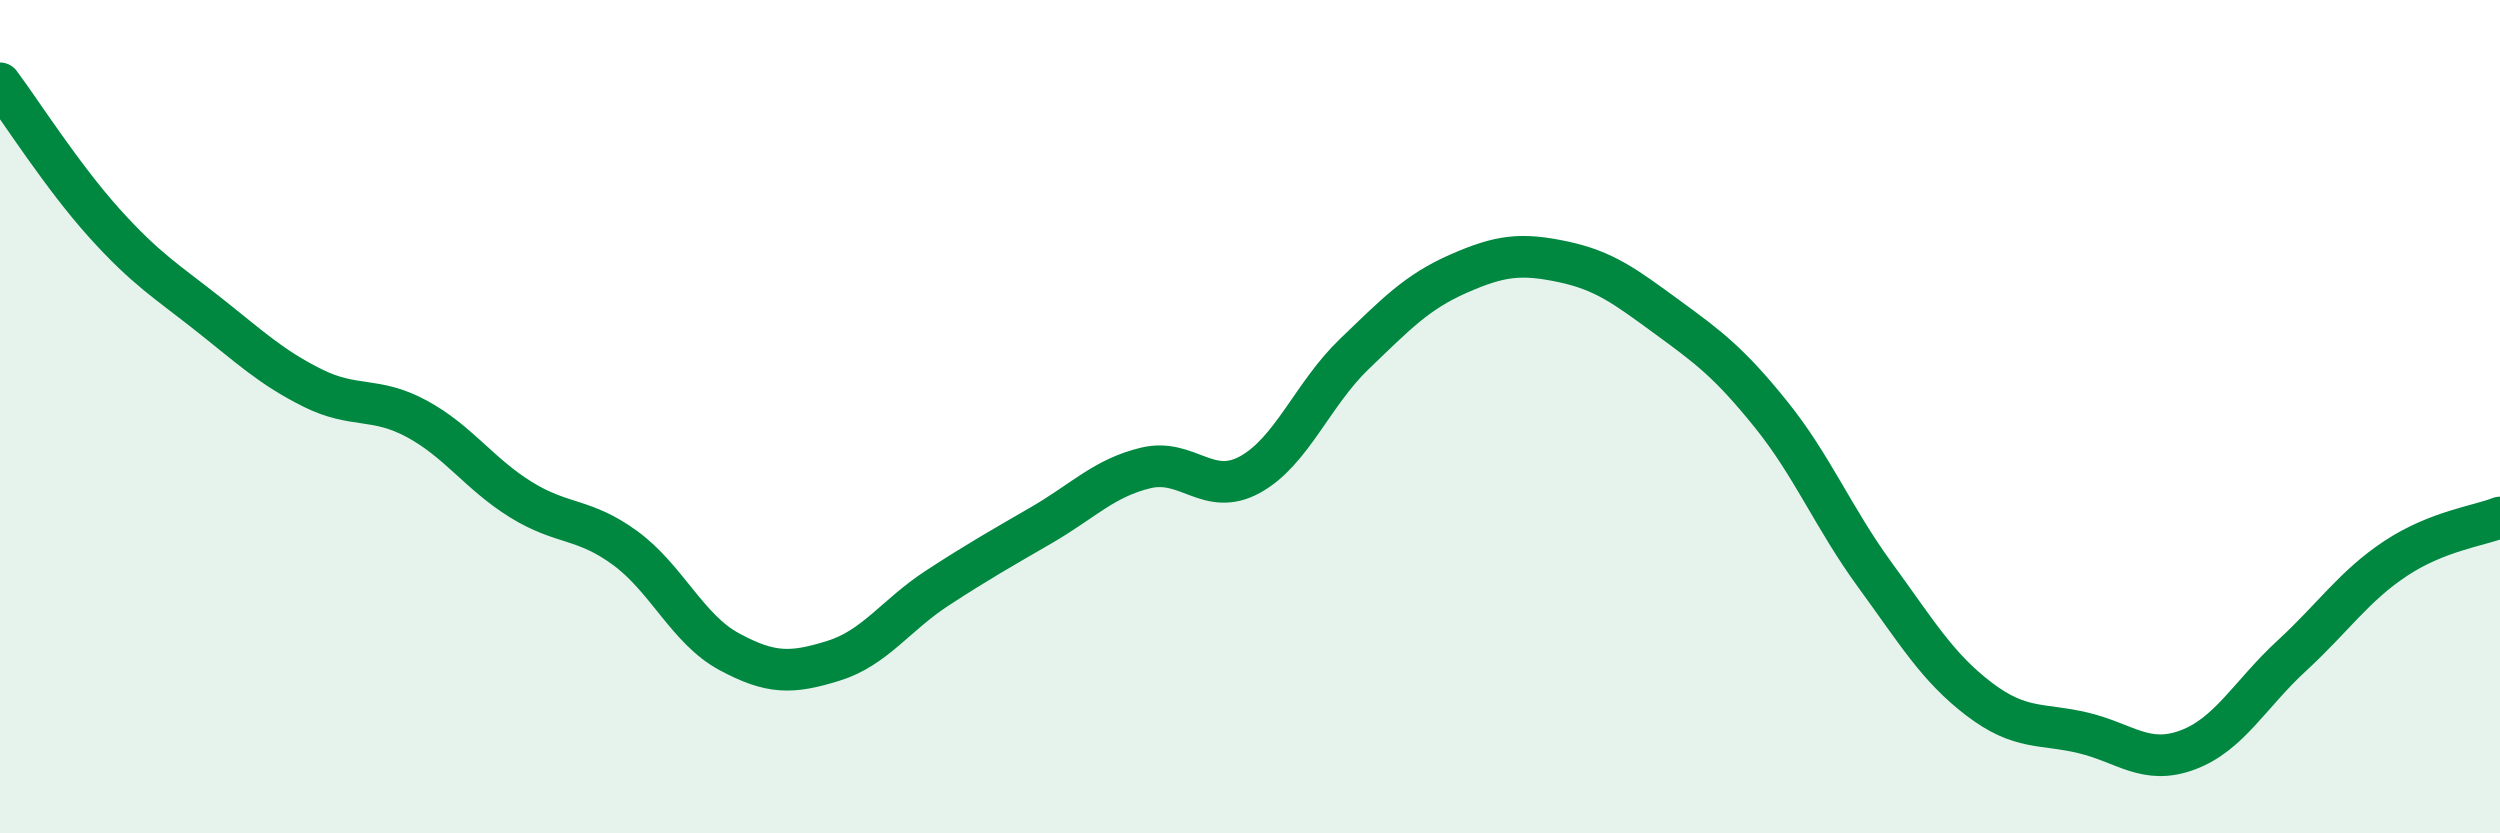 
    <svg width="60" height="20" viewBox="0 0 60 20" xmlns="http://www.w3.org/2000/svg">
      <path
        d="M 0,2 C 0.5,2.67 1.5,4.24 2.5,5.35 C 3.5,6.46 4,6.75 5,7.54 C 6,8.33 6.5,8.81 7.5,9.31 C 8.5,9.81 9,9.51 10,10.05 C 11,10.59 11.5,11.37 12.5,11.99 C 13.5,12.61 14,12.42 15,13.15 C 16,13.88 16.5,15.1 17.5,15.64 C 18.5,16.18 19,16.17 20,15.86 C 21,15.55 21.5,14.76 22.5,14.11 C 23.5,13.46 24,13.18 25,12.6 C 26,12.02 26.5,11.47 27.5,11.23 C 28.5,10.99 29,11.94 30,11.39 C 31,10.84 31.5,9.46 32.5,8.5 C 33.5,7.54 34,7.01 35,6.57 C 36,6.13 36.5,6.07 37.5,6.28 C 38.5,6.49 39,6.87 40,7.6 C 41,8.33 41.5,8.7 42.5,9.94 C 43.5,11.18 44,12.43 45,13.8 C 46,15.17 46.5,16.02 47.5,16.78 C 48.5,17.54 49,17.35 50,17.59 C 51,17.83 51.5,18.37 52.5,18 C 53.5,17.63 54,16.66 55,15.74 C 56,14.82 56.5,14.06 57.5,13.4 C 58.5,12.74 59.5,12.62 60,12.42L60 20L0 20Z"
        fill="#008740"
        opacity="0.1"
        stroke-linecap="round"
        stroke-linejoin="round"
      />
      <path
        d="M 0,2 C 0.5,2.67 1.5,4.24 2.5,5.35 C 3.5,6.46 4,6.75 5,7.54 C 6,8.33 6.5,8.81 7.5,9.31 C 8.5,9.81 9,9.51 10,10.05 C 11,10.59 11.5,11.37 12.5,11.99 C 13.5,12.61 14,12.42 15,13.15 C 16,13.88 16.5,15.1 17.5,15.64 C 18.5,16.18 19,16.17 20,15.86 C 21,15.55 21.5,14.76 22.5,14.11 C 23.5,13.46 24,13.18 25,12.6 C 26,12.02 26.5,11.47 27.5,11.23 C 28.5,10.99 29,11.94 30,11.39 C 31,10.84 31.5,9.46 32.5,8.5 C 33.5,7.54 34,7.01 35,6.57 C 36,6.13 36.5,6.07 37.5,6.28 C 38.5,6.49 39,6.87 40,7.6 C 41,8.33 41.5,8.7 42.5,9.94 C 43.5,11.18 44,12.43 45,13.8 C 46,15.17 46.5,16.02 47.5,16.78 C 48.5,17.54 49,17.35 50,17.59 C 51,17.83 51.5,18.37 52.5,18 C 53.5,17.63 54,16.66 55,15.74 C 56,14.82 56.5,14.06 57.5,13.4 C 58.5,12.74 59.5,12.62 60,12.42"
        stroke="#008740"
        stroke-width="1"
        fill="none"
        stroke-linecap="round"
        stroke-linejoin="round"
      />
    </svg>
  